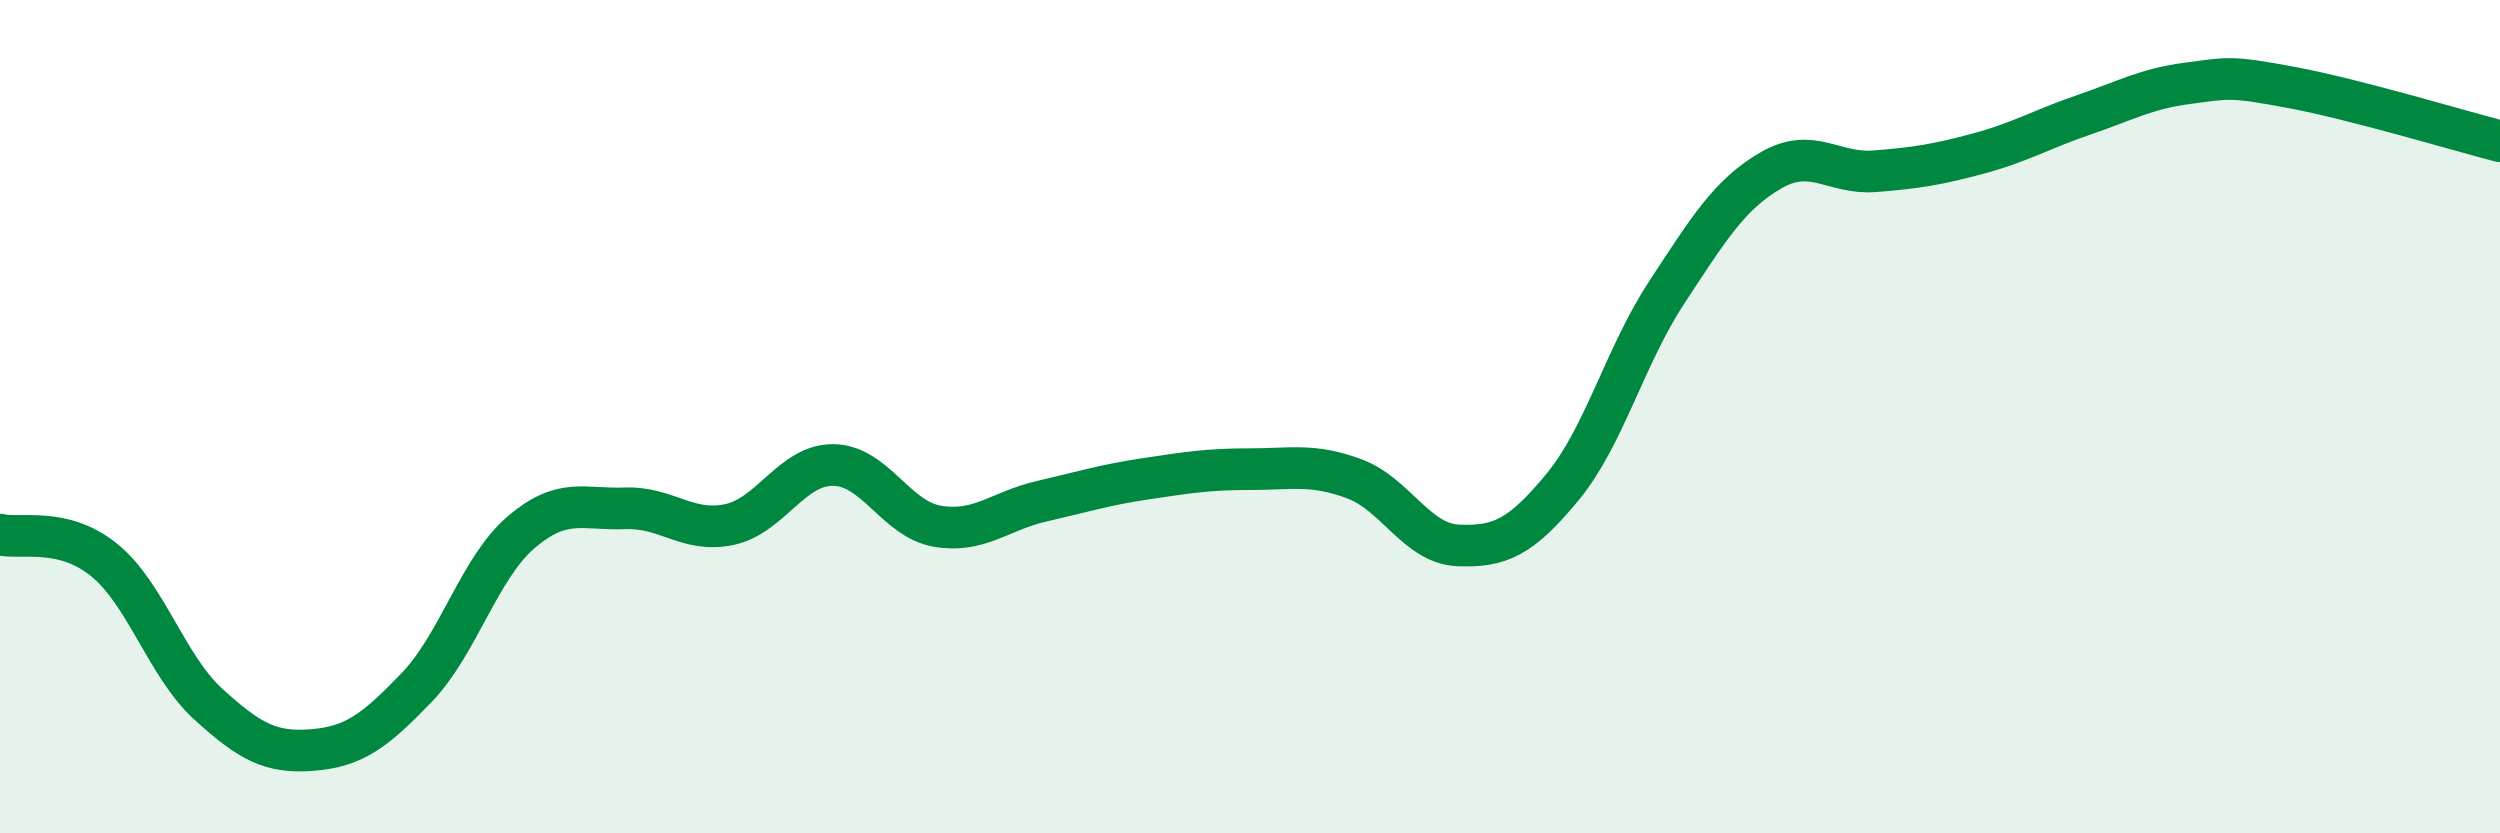
    <svg width="60" height="20" viewBox="0 0 60 20" xmlns="http://www.w3.org/2000/svg">
      <path
        d="M 0,12.83 C 0.5,12.95 1.5,12.63 2.5,13.44 C 3.5,14.25 4,15.99 5,16.9 C 6,17.81 6.5,18.08 7.5,18 C 8.5,17.92 9,17.54 10,16.5 C 11,15.46 11.5,13.64 12.5,12.78 C 13.5,11.92 14,12.24 15,12.2 C 16,12.16 16.5,12.8 17.5,12.59 C 18.5,12.38 19,11.15 20,11.16 C 21,11.17 21.5,12.46 22.5,12.63 C 23.5,12.8 24,12.26 25,12.03 C 26,11.8 26.5,11.64 27.5,11.49 C 28.5,11.34 29,11.26 30,11.26 C 31,11.26 31.5,11.12 32.5,11.49 C 33.5,11.86 34,13.05 35,13.09 C 36,13.13 36.5,12.9 37.5,11.69 C 38.5,10.48 39,8.54 40,7.02 C 41,5.5 41.5,4.67 42.5,4.09 C 43.5,3.51 44,4.19 45,4.11 C 46,4.03 46.5,3.95 47.5,3.68 C 48.5,3.41 49,3.1 50,2.76 C 51,2.42 51.5,2.13 52.5,2 C 53.5,1.87 53.5,1.82 55,2.1 C 56.5,2.38 59,3.13 60,3.39L60 20L0 20Z"
        fill="#008740"
        opacity="0.1"
        stroke-linecap="round"
        stroke-linejoin="round"
      />
      <path
        d="M 0,12.83 C 0.5,12.95 1.5,12.63 2.5,13.44 C 3.5,14.25 4,15.99 5,16.9 C 6,17.81 6.5,18.08 7.5,18 C 8.5,17.92 9,17.54 10,16.5 C 11,15.46 11.5,13.64 12.5,12.78 C 13.5,11.92 14,12.24 15,12.2 C 16,12.16 16.5,12.8 17.5,12.59 C 18.5,12.38 19,11.15 20,11.16 C 21,11.17 21.5,12.46 22.5,12.63 C 23.5,12.8 24,12.26 25,12.03 C 26,11.8 26.5,11.64 27.5,11.49 C 28.5,11.34 29,11.26 30,11.26 C 31,11.26 31.5,11.12 32.5,11.49 C 33.5,11.86 34,13.05 35,13.09 C 36,13.13 36.5,12.9 37.5,11.69 C 38.5,10.48 39,8.54 40,7.02 C 41,5.5 41.5,4.67 42.5,4.09 C 43.5,3.51 44,4.19 45,4.11 C 46,4.03 46.5,3.95 47.5,3.68 C 48.5,3.41 49,3.1 50,2.76 C 51,2.42 51.5,2.13 52.5,2 C 53.5,1.87 53.5,1.82 55,2.1 C 56.5,2.38 59,3.13 60,3.39"
        stroke="#008740"
        stroke-width="1"
        fill="none"
        stroke-linecap="round"
        stroke-linejoin="round"
      />
    </svg>
  